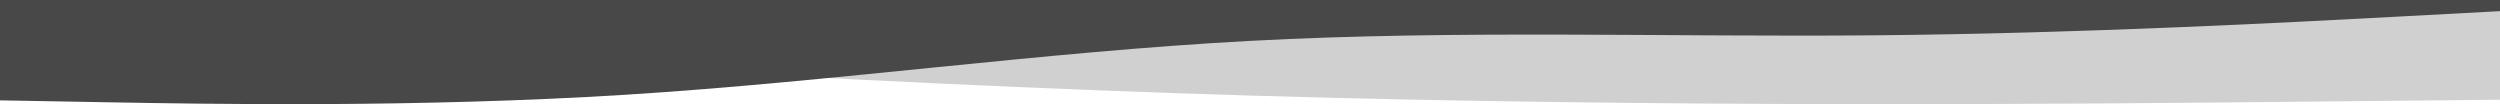 <?xml version="1.0" encoding="UTF-8"?> <svg xmlns="http://www.w3.org/2000/svg" width="1200" height="50" viewBox="0 0 1200 50" fill="none"> <path fill-rule="evenodd" clip-rule="evenodd" d="M0 11.967L100 18.947C200 25.928 400 39.889 600 45.873C800 51.856 1000 49.862 1100 48.864L1200 47.867V0H1100C1000 0 800 0 600 0C400 0 200 0 100 0H0V11.967Z" fill="#D0D0D0"></path> <path fill-rule="evenodd" clip-rule="evenodd" d="M0 48.172L50 49.064C100 49.956 200 51.74 300 45.495C400 39.251 500 24.978 600 19.625C700 14.273 800 17.841 900 16.949C1000 16.057 1100 10.705 1150 8.029L1200 5.352V-3.8147e-06H1150C1100 -3.8147e-06 1000 -3.8147e-06 900 -3.8147e-06C800 -3.8147e-06 700 -3.8147e-06 600 -3.8147e-06C500 -3.8147e-06 400 -3.8147e-06 300 -3.8147e-06C200 -3.8147e-06 100 -3.8147e-06 50 -3.8147e-06H0V48.172Z" fill="#484848"></path> </svg> 